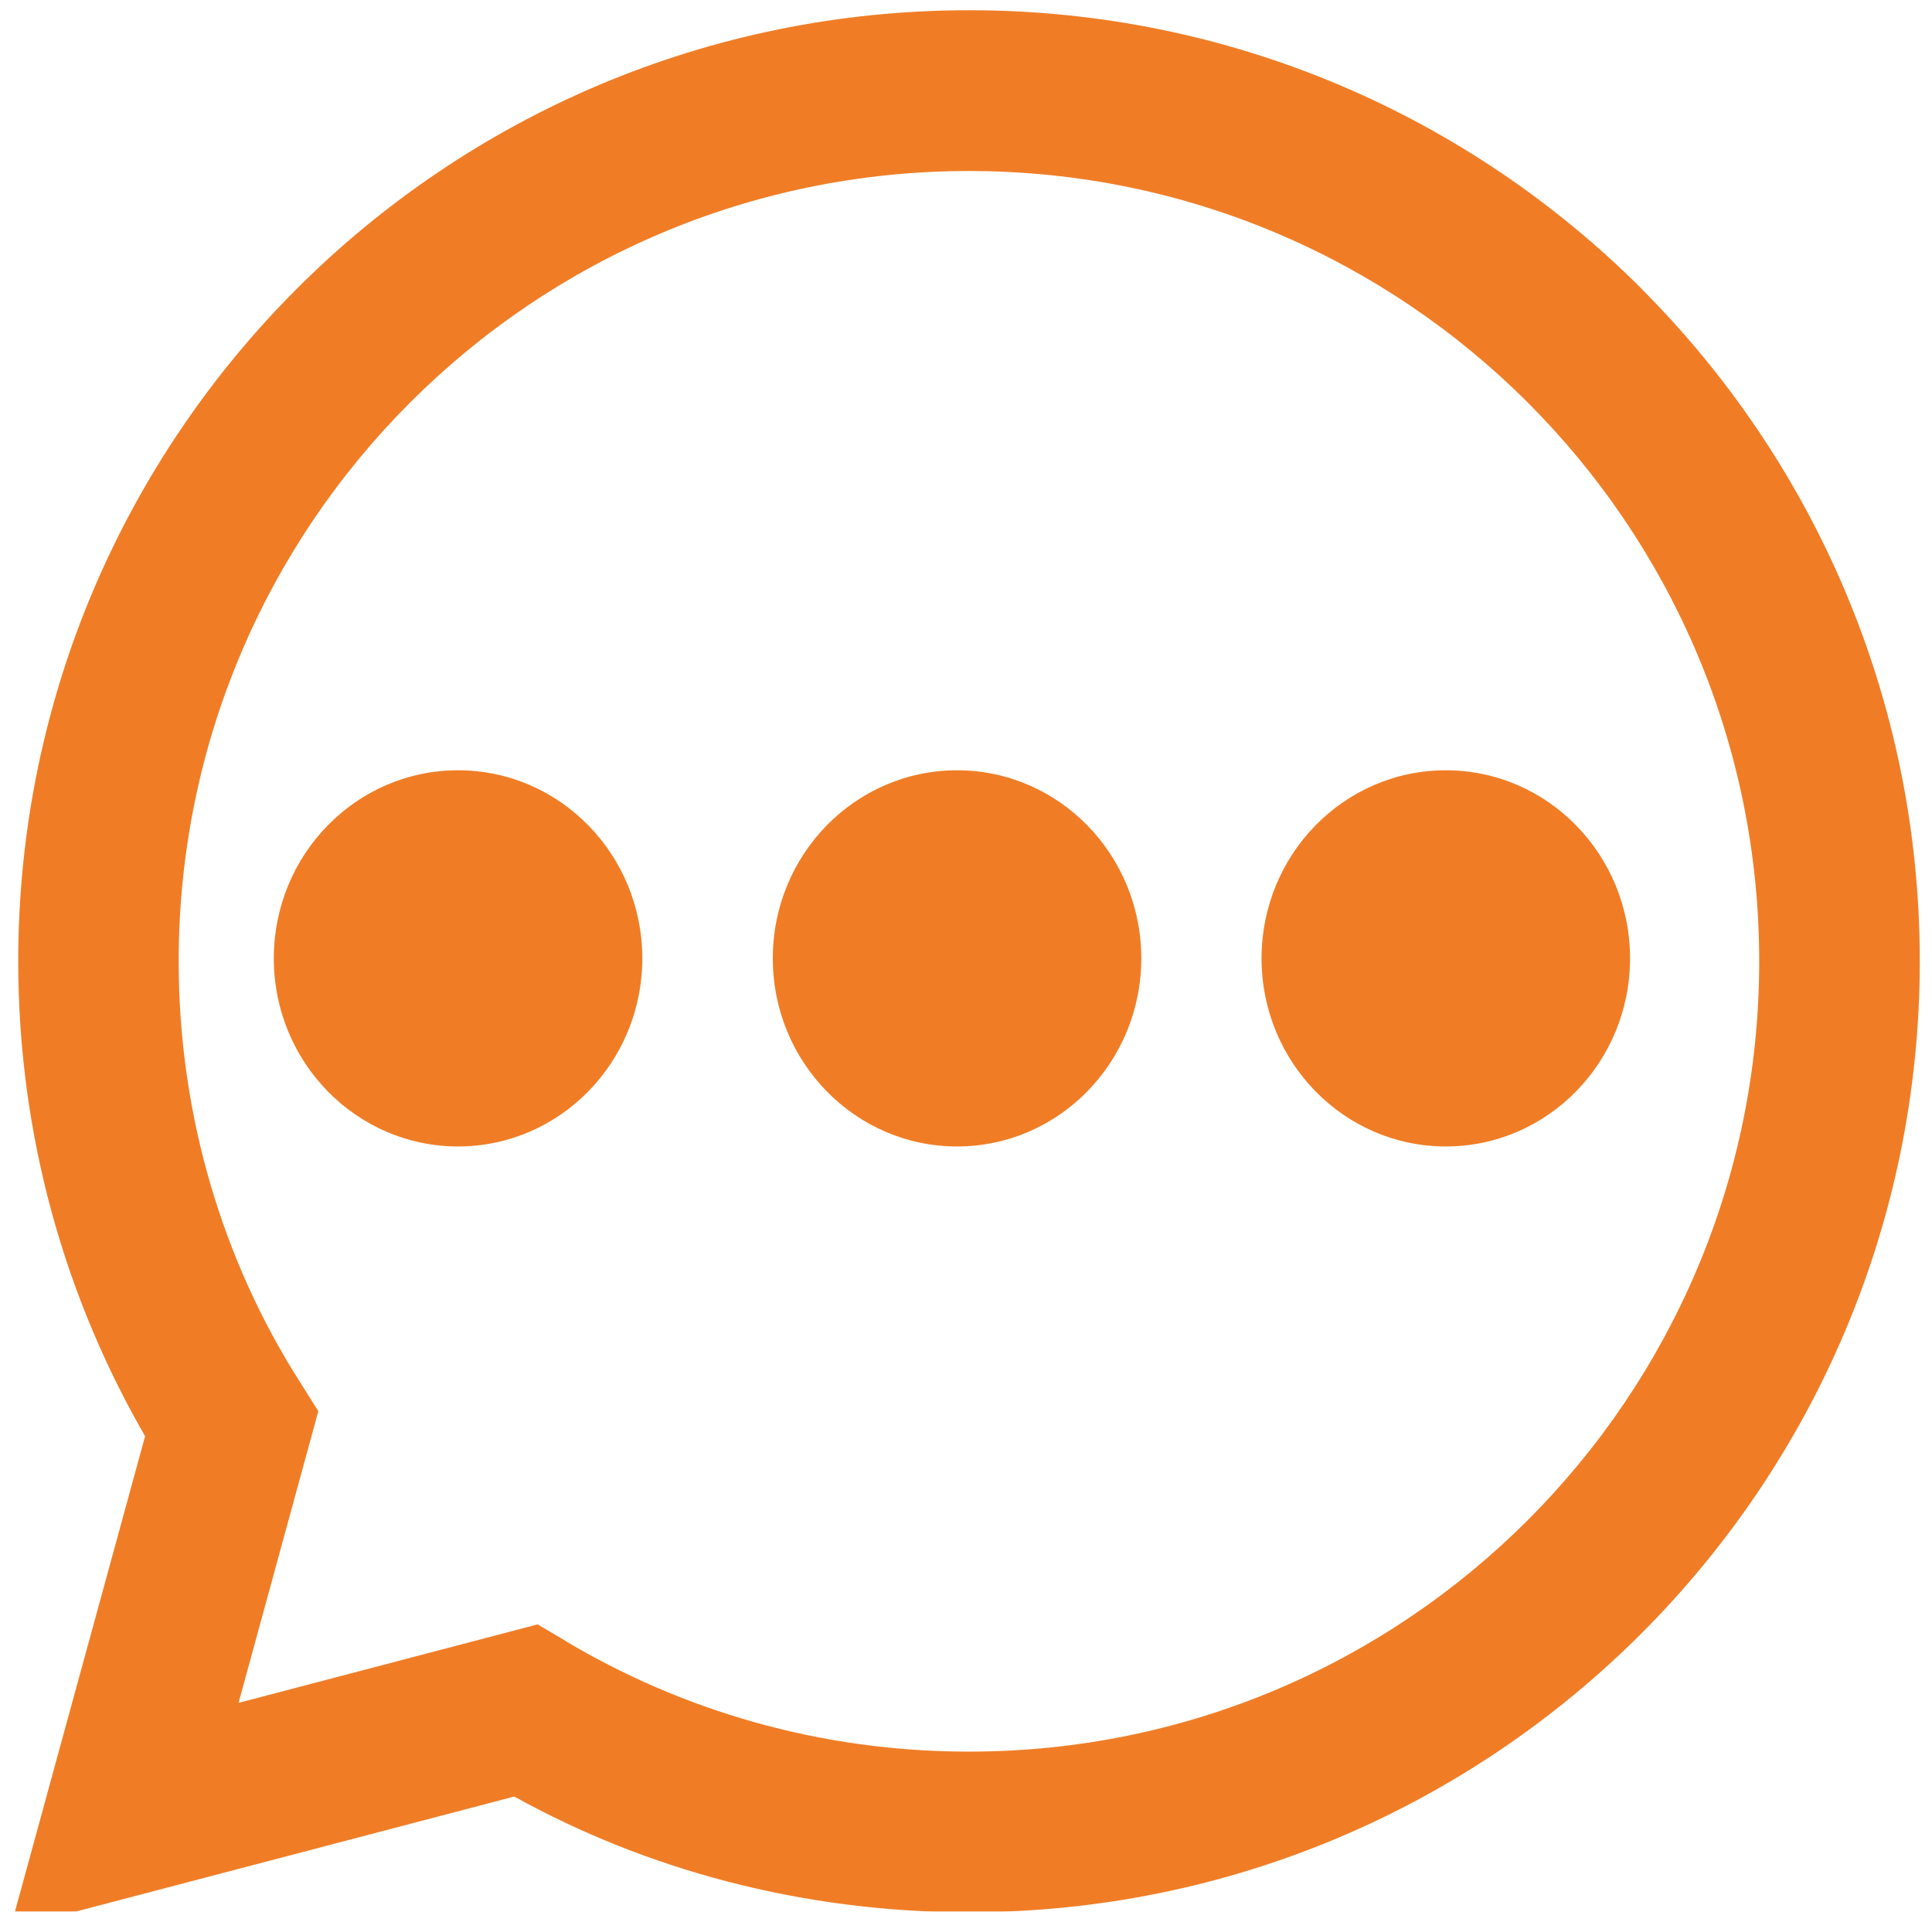 <svg width="755" height="747" viewBox="0 0 755 747" fill="none" xmlns="http://www.w3.org/2000/svg">
<g filter="url(#filter0_d_581_23)">
<path d="M641.525 108.85C574.275 41.6 481.375 0 378.75 0C173.525 0 7.125 166.375 7.125 371.625C7.125 439.925 25.55 503.9 57.675 558.9L56.725 557.15L4 749.7L200.975 698.025C252.25 726.5 313.425 743.25 378.525 743.25H378.675C583.9 743.175 750.225 576.775 750.225 371.55C750.225 268.975 708.675 176.125 641.5 108.875L641.525 108.85ZM378.675 680.475H378.55C320.575 680.475 266.3 664.475 219.975 636.65L221.375 637.425L210.1 630.75L93.225 661.425L124.4 547.45L117.05 535.775C87.425 489.225 69.825 432.5 69.825 371.65C69.825 201.1 208.1 62.825 378.65 62.825C549.2 62.825 687.475 201.1 687.475 371.65C687.475 542.2 549.25 680.475 378.675 680.475Z" fill="#F07D26"/>
</g>
<ellipse cx="179" cy="374.5" rx="72" ry="73.5" fill="#F07D26"/>
<ellipse cx="374" cy="374.5" rx="72" ry="73.5" fill="#F07D26"/>
<ellipse cx="565" cy="374.5" rx="72" ry="73.5" fill="#F07D26"/>
<defs>
<filter id="filter0_d_581_23" x="0" y="0" width="754.225" height="757.7" filterUnits="userSpaceOnUse" color-interpolation-filters="sRGB">
<feFlood flood-opacity="0" result="BackgroundImageFix"/>
<feColorMatrix in="SourceAlpha" type="matrix" values="0 0 0 0 0 0 0 0 0 0 0 0 0 0 0 0 0 0 127 0" result="hardAlpha"/>
<feOffset dy="4"/>
<feGaussianBlur stdDeviation="2"/>
<feComposite in2="hardAlpha" operator="out"/>
<feColorMatrix type="matrix" values="0 0 0 0 0 0 0 0 0 0 0 0 0 0 0 0 0 0 0.25 0"/>
<feBlend mode="normal" in2="BackgroundImageFix" result="effect1_dropShadow_581_23"/>
<feBlend mode="normal" in="SourceGraphic" in2="effect1_dropShadow_581_23" result="shape"/>
</filter>
</defs>
</svg>
